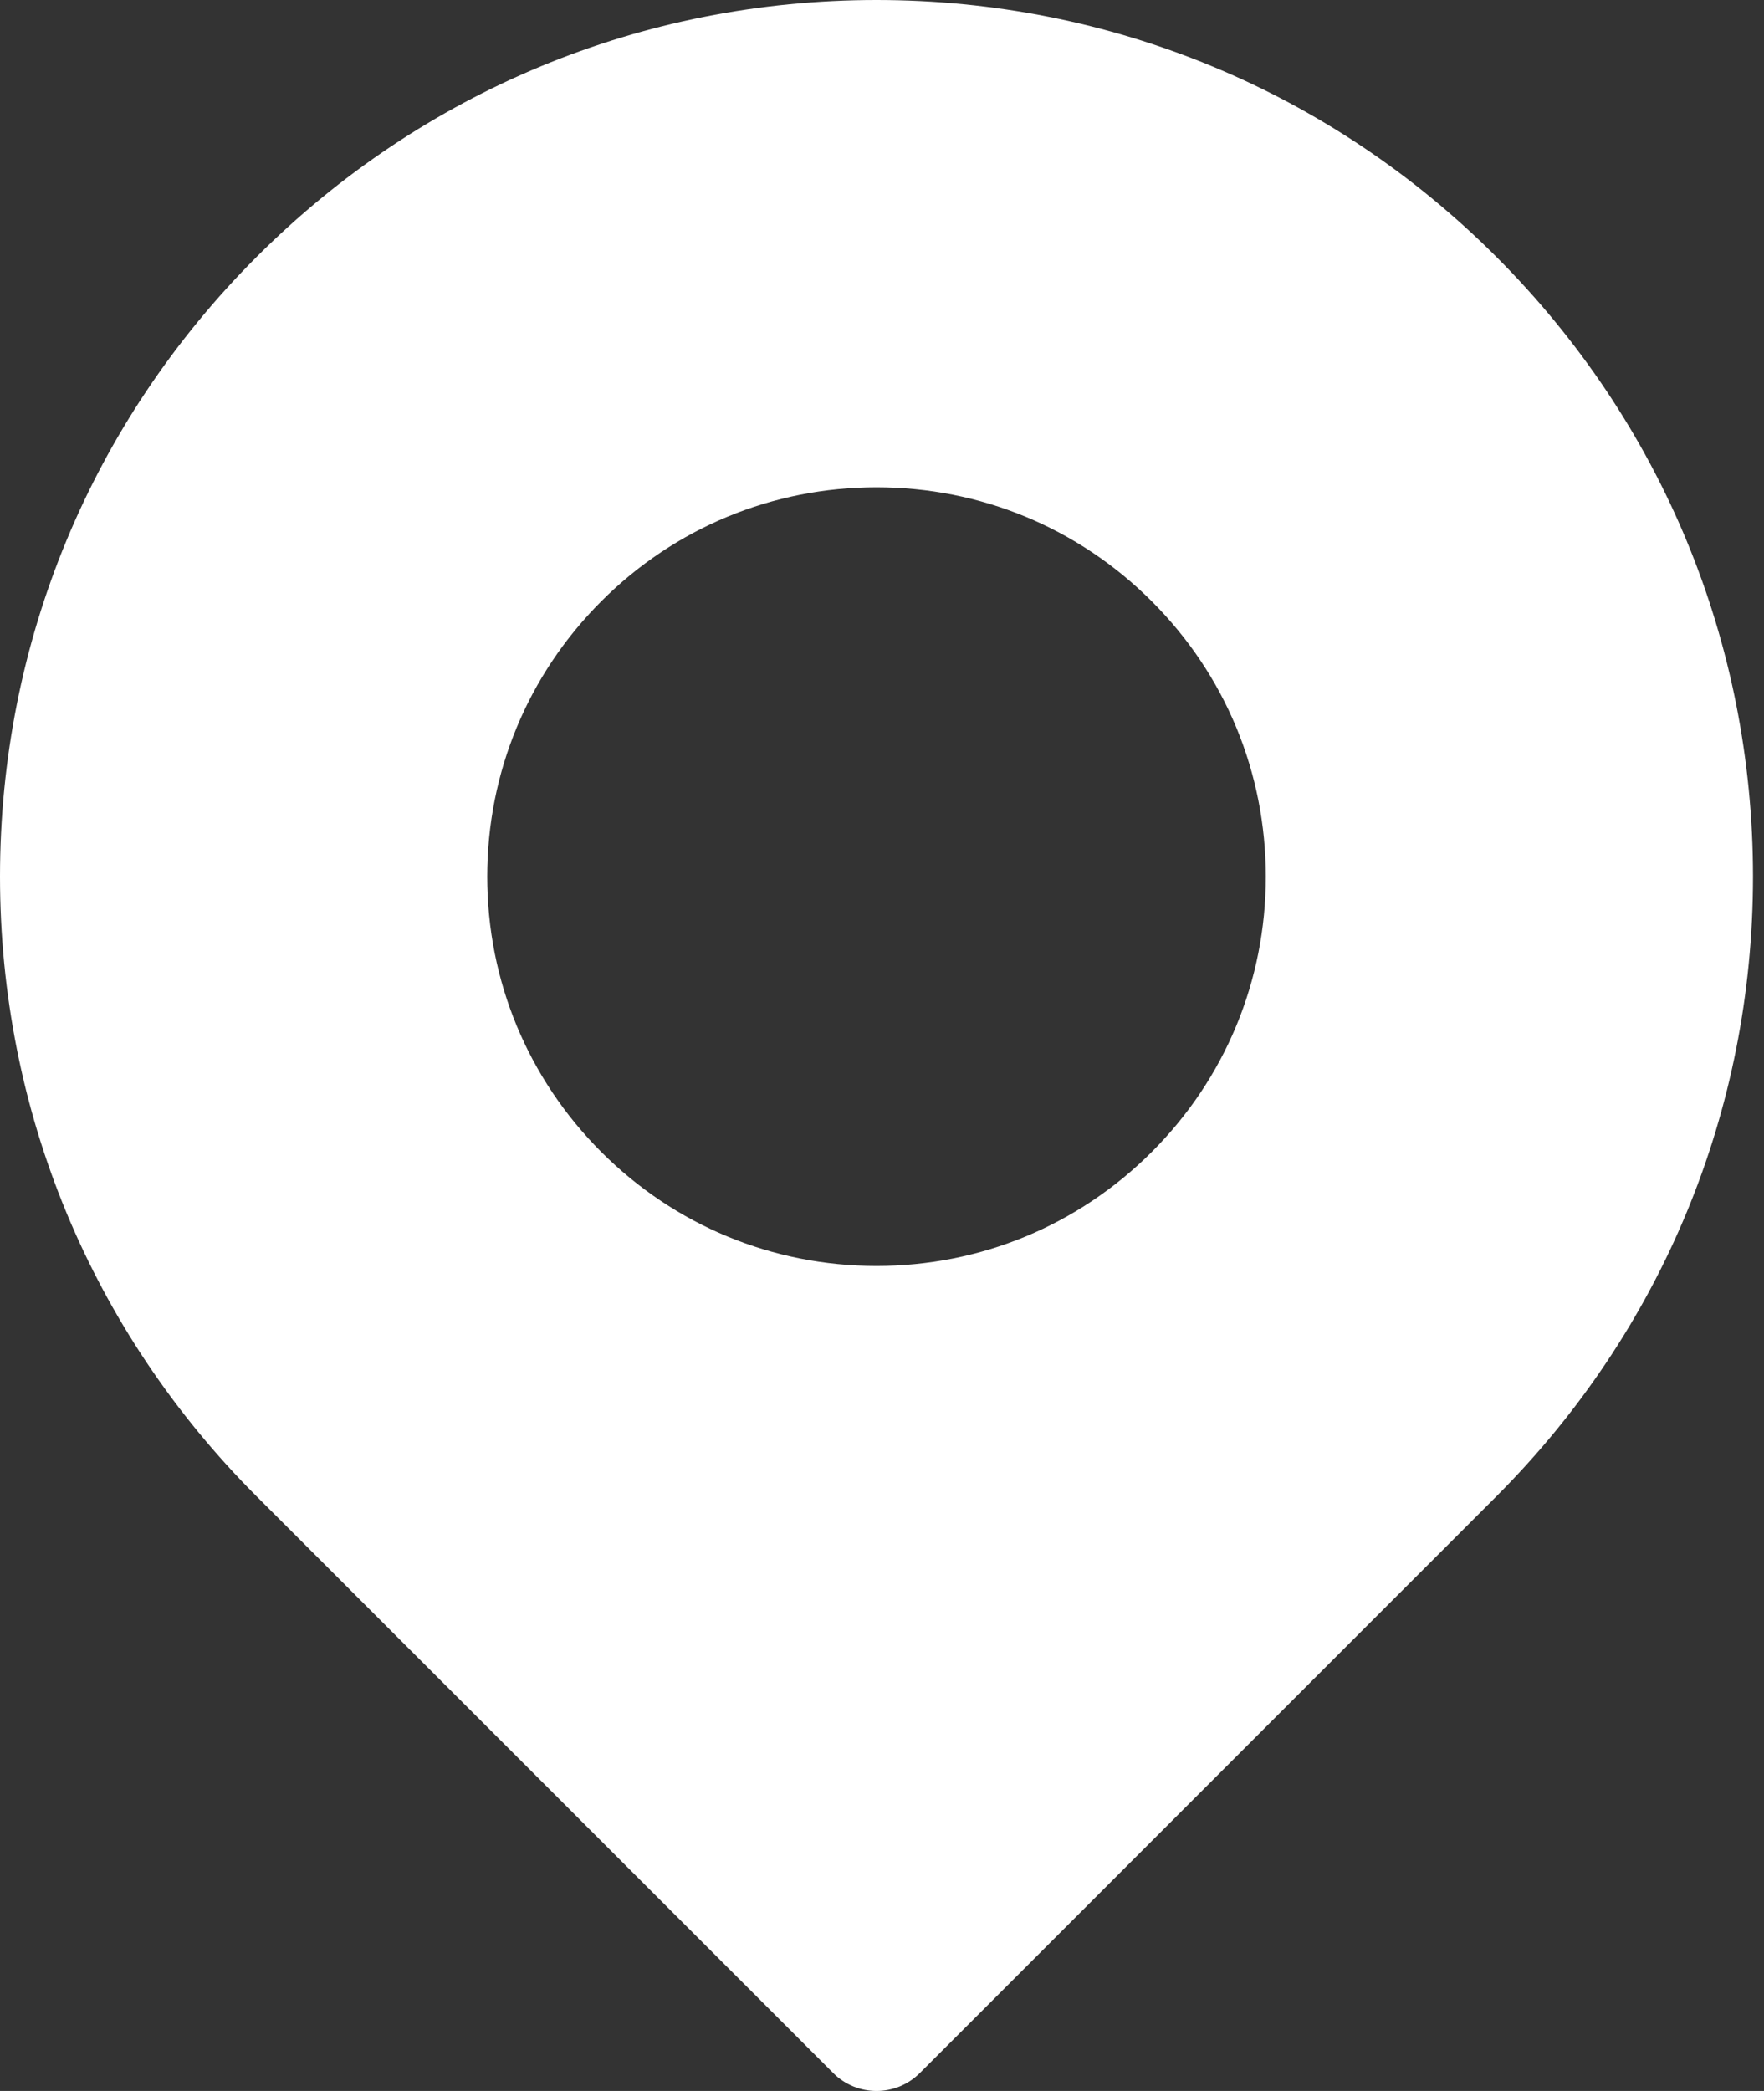 <?xml version="1.0" encoding="UTF-8"?> <svg xmlns="http://www.w3.org/2000/svg" width="54" height="64" viewBox="0 0 54 64" fill="none"><rect x="0" y="0" width="54" height="64" fill="#333333" stroke="none"/> <path d="M45.805 7.859C40.737 2.791 33.999 0 26.832 0C19.665 0 12.927 2.791 7.859 7.859C2.791 12.927 0 19.665 0 26.831C0 33.998 2.791 40.736 7.859 45.804L25.506 63.451C25.872 63.817 26.352 64 26.832 64C27.312 64 27.792 63.817 28.158 63.451L45.804 45.804C50.872 40.736 53.663 33.998 53.663 26.831C53.663 19.664 50.872 12.927 45.805 7.859ZM35.258 35.258C33.008 37.508 30.015 38.748 26.832 38.748C23.649 38.748 20.656 37.508 18.406 35.258C16.155 33.007 14.915 30.015 14.915 26.831C14.915 23.648 16.155 20.656 18.406 18.405C20.656 16.154 23.649 14.915 26.832 14.915C30.015 14.915 33.008 16.154 35.258 18.405C37.509 20.656 38.749 23.648 38.749 26.831C38.749 30.014 37.509 33.007 35.258 35.258Z" fill="white"></path> </svg> 